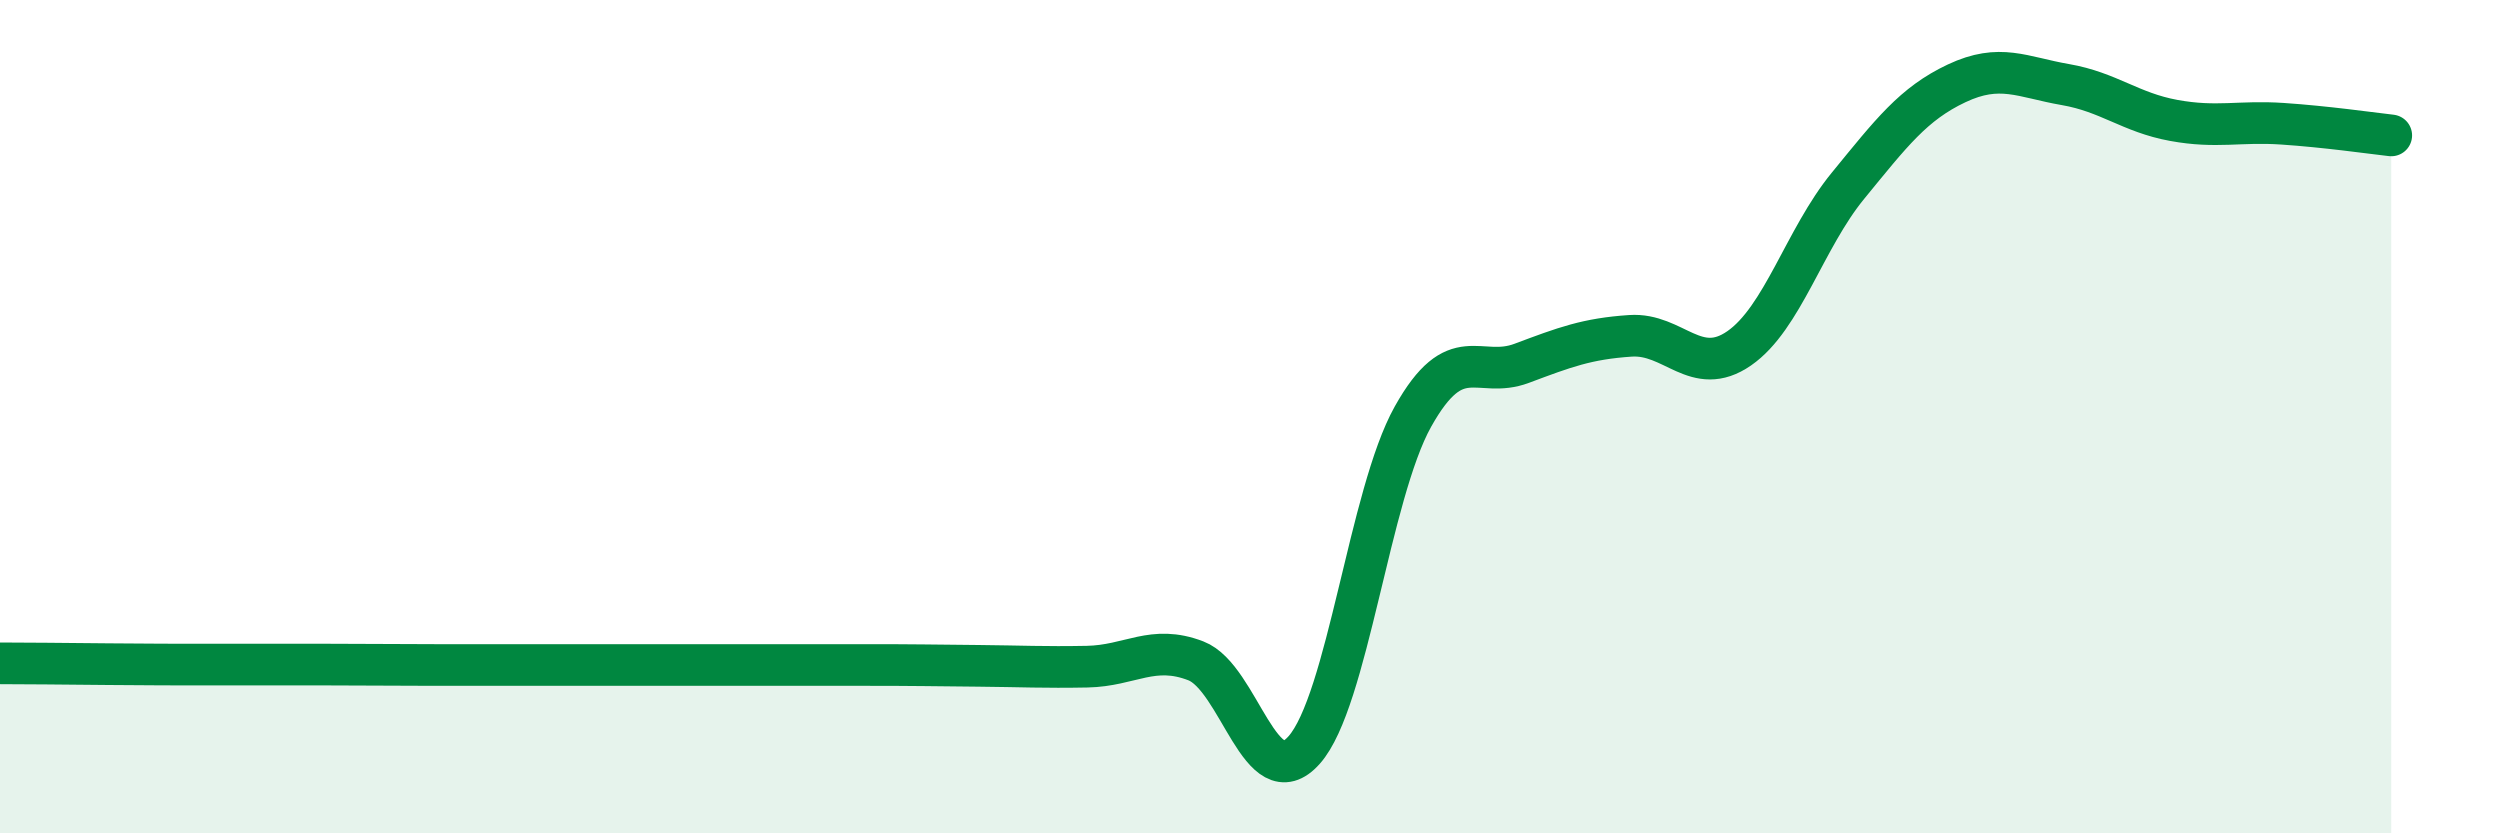 
    <svg width="60" height="20" viewBox="0 0 60 20" xmlns="http://www.w3.org/2000/svg">
      <path
        d="M 0,15.92 C 0.52,15.92 1.57,15.93 2.61,15.94 C 3.65,15.95 4.18,15.95 5.22,15.95 C 6.26,15.95 6.79,15.95 7.83,15.95 C 8.87,15.95 9.39,15.96 10.43,15.96 C 11.47,15.96 12,15.96 13.04,15.96 C 14.08,15.96 14.61,15.96 15.65,15.96 C 16.69,15.96 17.22,15.96 18.26,15.96 C 19.3,15.96 19.83,15.96 20.87,15.96 C 21.91,15.96 22.44,15.97 23.48,15.98 C 24.52,15.99 25.05,16.02 26.09,16 C 27.13,15.98 27.66,15.46 28.7,15.86 C 29.74,16.26 30.26,19.17 31.3,18 C 32.34,16.83 32.87,11.86 33.91,10 C 34.95,8.14 35.48,9.11 36.52,8.72 C 37.56,8.33 38.09,8.13 39.13,8.06 C 40.17,7.99 40.7,9.08 41.74,8.36 C 42.78,7.64 43.31,5.73 44.35,4.46 C 45.39,3.19 45.92,2.49 46.96,2 C 48,1.51 48.53,1.85 49.57,2.03 C 50.61,2.21 51.13,2.7 52.17,2.89 C 53.21,3.08 53.74,2.9 54.78,2.97 C 55.82,3.04 56.87,3.19 57.39,3.25L57.39 20L0 20Z"
        fill="#008740"
        opacity="0.1"
        stroke-linecap="round"
        stroke-linejoin="round"
      />
      <path
        d="M 0,15.92 C 0.52,15.92 1.57,15.93 2.61,15.94 C 3.65,15.95 4.18,15.95 5.22,15.95 C 6.26,15.95 6.79,15.95 7.83,15.95 C 8.87,15.95 9.39,15.96 10.43,15.96 C 11.47,15.96 12,15.96 13.04,15.96 C 14.08,15.96 14.61,15.96 15.65,15.96 C 16.69,15.96 17.22,15.96 18.26,15.96 C 19.3,15.96 19.83,15.96 20.87,15.96 C 21.91,15.96 22.44,15.97 23.48,15.98 C 24.52,15.99 25.05,16.02 26.09,16 C 27.13,15.98 27.66,15.46 28.7,15.86 C 29.74,16.26 30.26,19.17 31.3,18 C 32.34,16.83 32.87,11.86 33.91,10 C 34.95,8.14 35.48,9.11 36.52,8.72 C 37.56,8.33 38.09,8.13 39.13,8.06 C 40.17,7.99 40.7,9.08 41.74,8.36 C 42.78,7.64 43.31,5.73 44.35,4.46 C 45.39,3.19 45.92,2.49 46.96,2 C 48,1.51 48.53,1.85 49.57,2.03 C 50.61,2.21 51.13,2.7 52.17,2.89 C 53.21,3.08 53.74,2.9 54.78,2.97 C 55.82,3.04 56.87,3.19 57.39,3.25"
        stroke="#008740"
        stroke-width="1"
        fill="none"
        stroke-linecap="round"
        stroke-linejoin="round"
      />
    </svg>
  